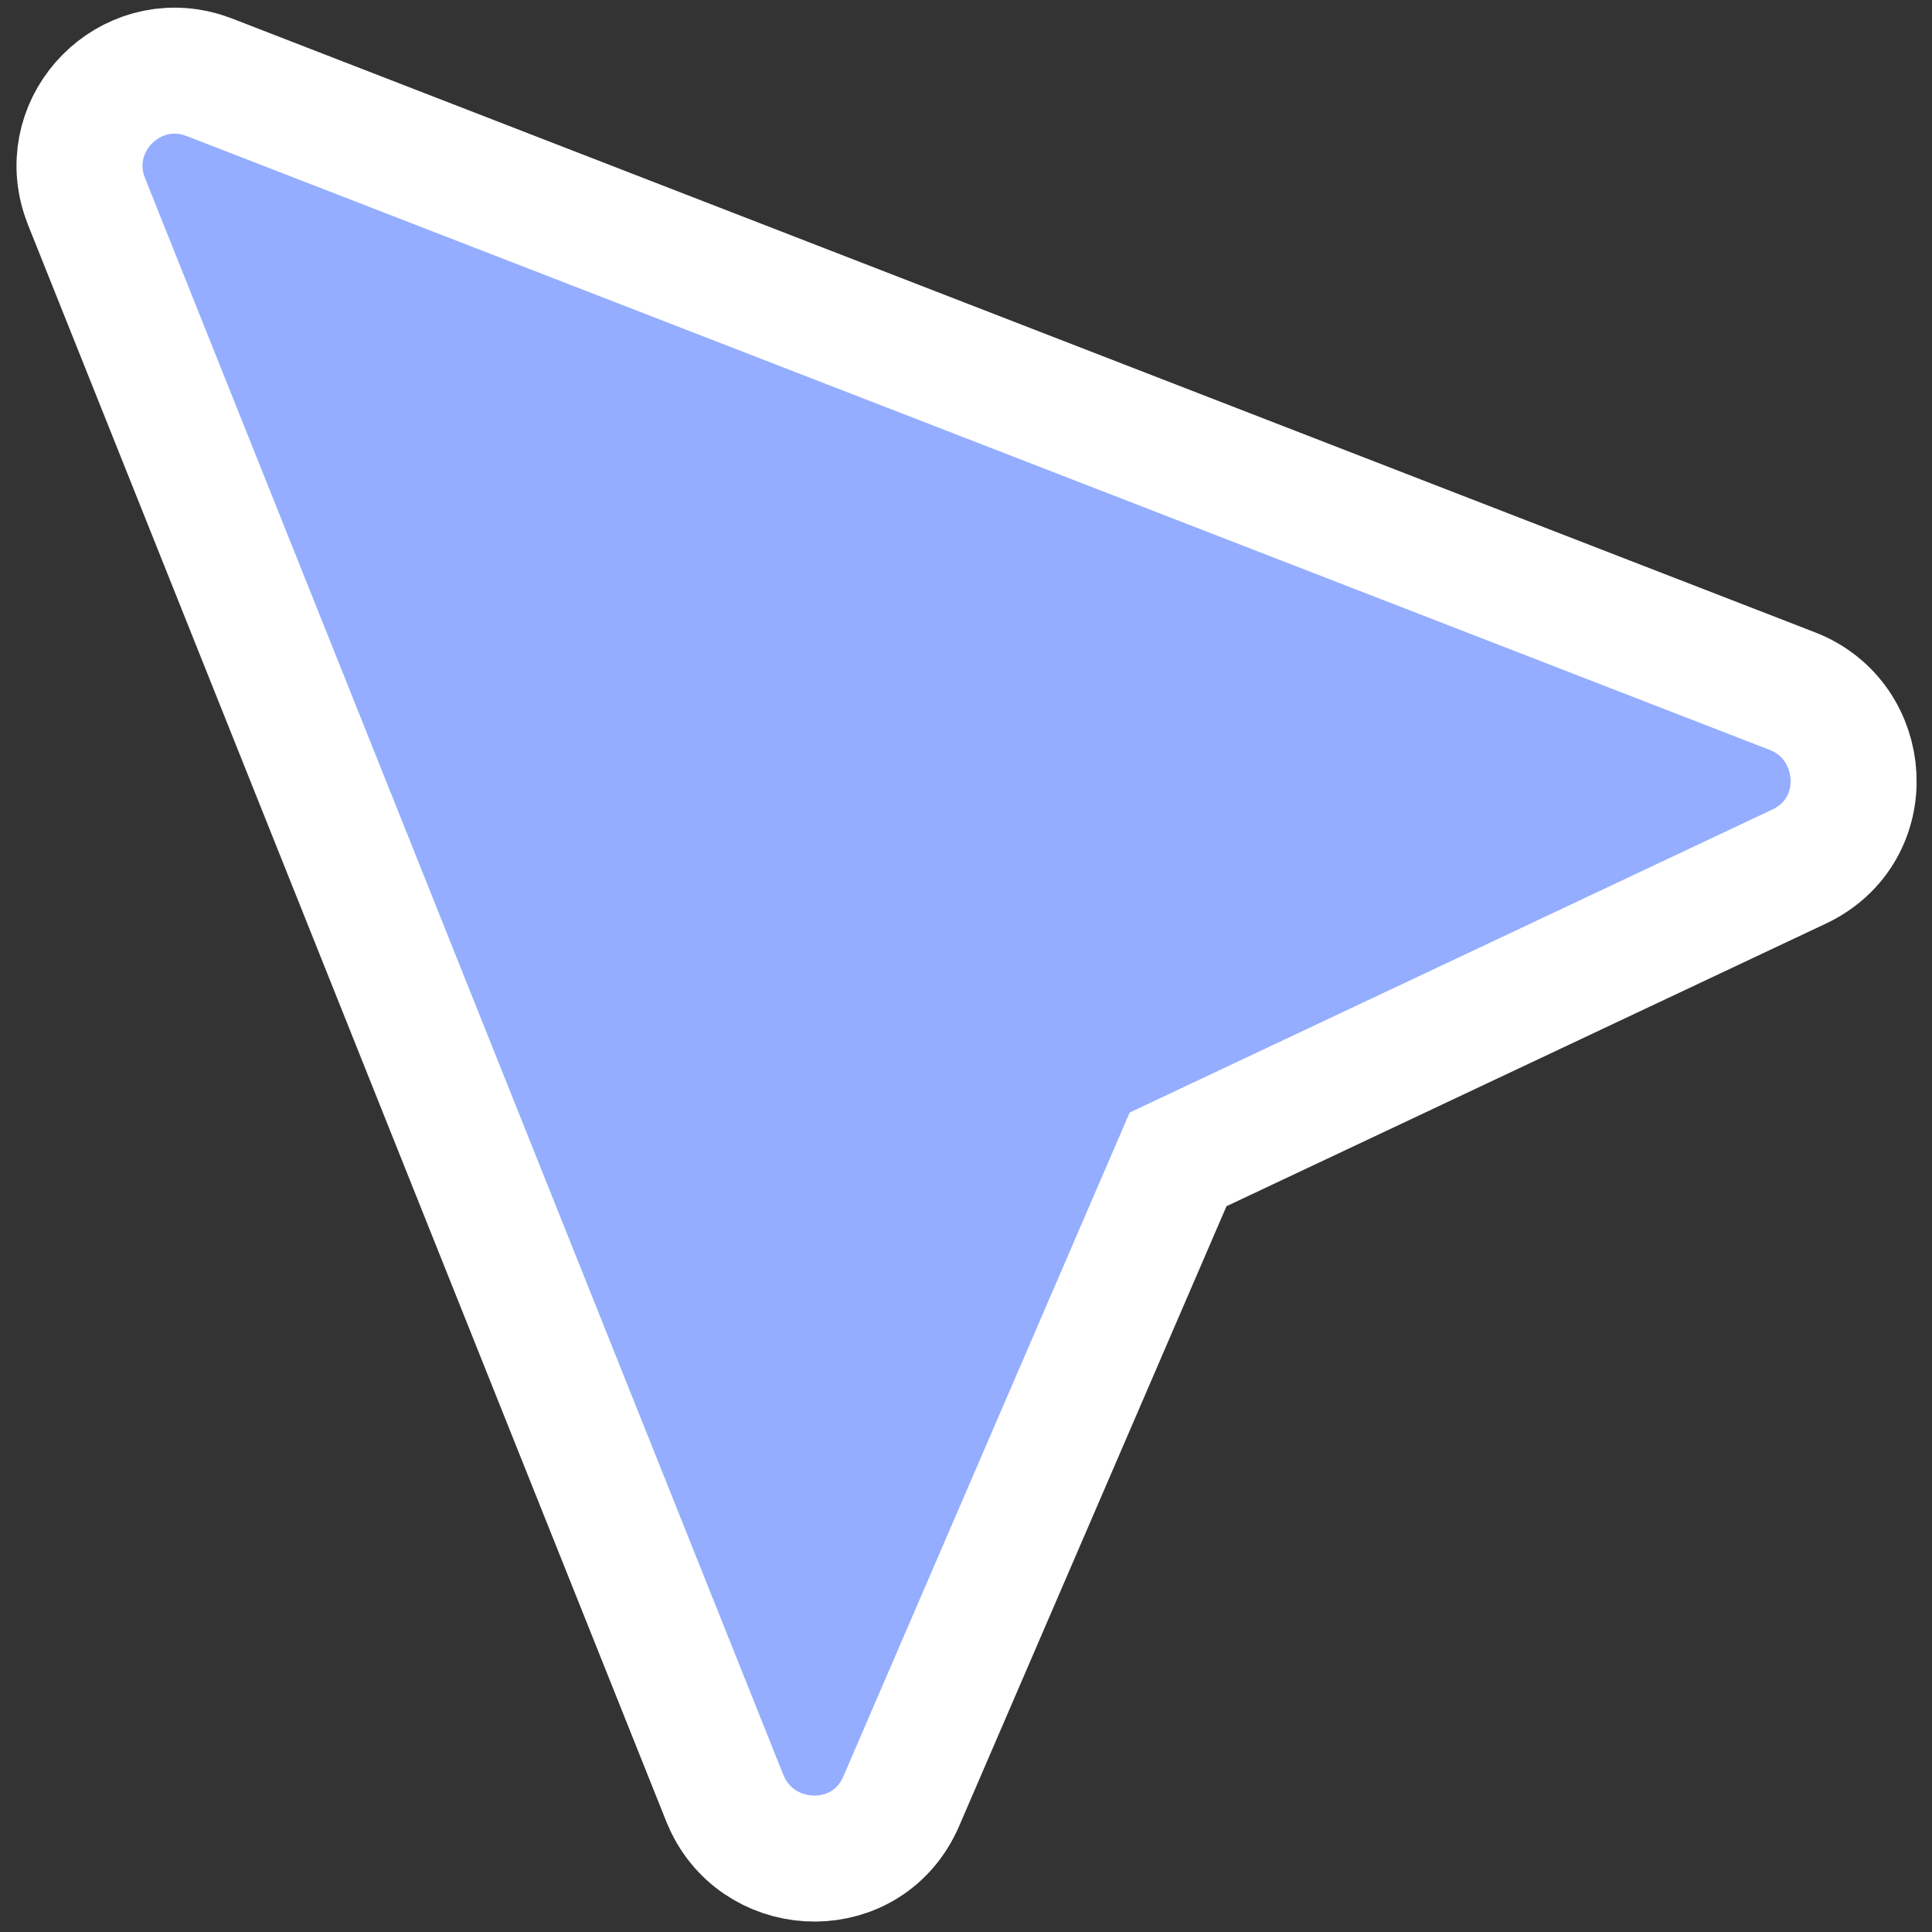 <?xml version="1.0" encoding="UTF-8"?> <svg xmlns="http://www.w3.org/2000/svg" width="92" height="92" viewBox="0 0 92 92" fill="none"><rect x="0" y="0" width="92" height="92" fill="#333333" stroke="none"/><path d="M42.919 85.767C41.334 89.442 36.316 89.323 34.666 85.965L34.516 85.63L4.123 9.602L3.999 9.255C2.91 5.8 6.167 2.512 9.632 3.564L9.979 3.684L85.349 32.91C89.003 34.327 89.357 39.528 85.669 41.267L56.099 55.209L42.919 85.767Z" fill="#94ADFF" stroke="white" stroke-width="6" stroke-linecap="square"></path></svg> 